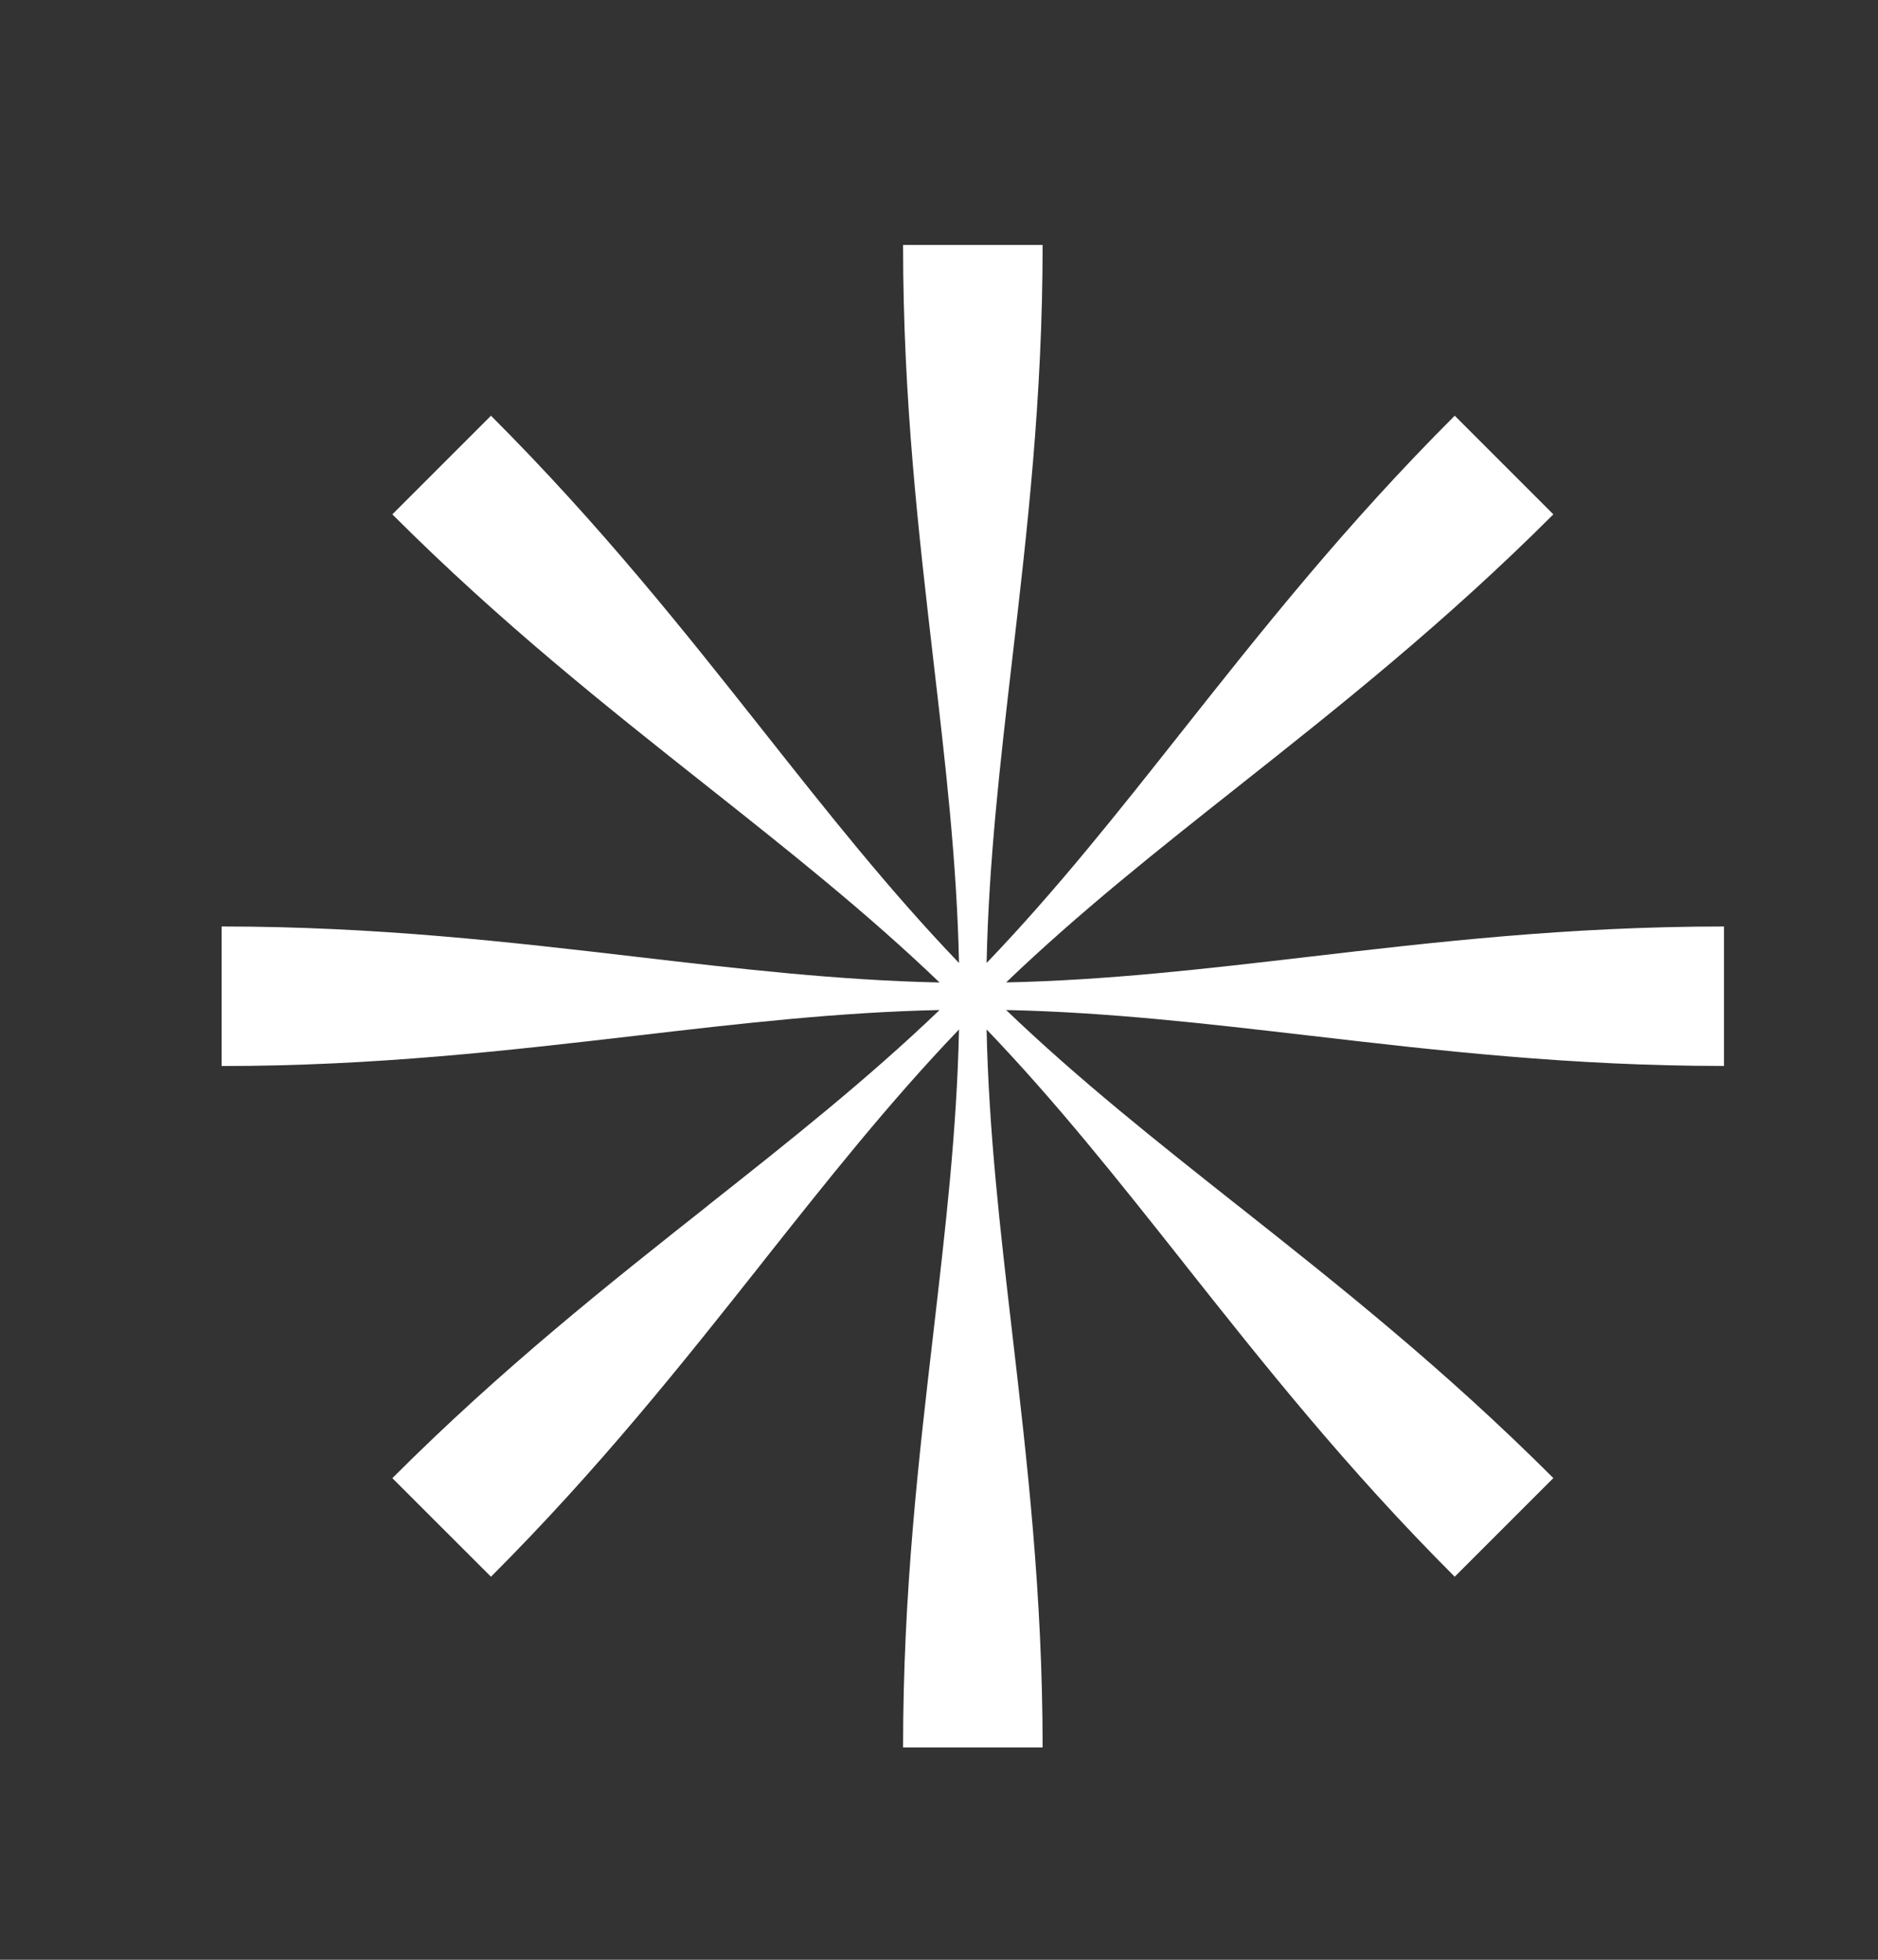 <svg xmlns="http://www.w3.org/2000/svg" width="23" height="24" viewBox="0 0 23 24" fill="none"><rect x="0" y="0" width="23" height="24" fill="#333333" stroke="none"/><path d="M11.432 8.094C11.252 6.542 11.06 4.903 11.06 3H12.769C12.769 4.881 12.578 6.518 12.397 8.072C12.25 9.338 12.109 10.549 12.083 11.793C12.941 10.898 13.691 9.949 14.477 8.955C15.447 7.73 16.47 6.436 17.816 5.091L19.024 6.299C17.693 7.629 16.402 8.652 15.175 9.623L15.174 9.624C14.175 10.414 13.219 11.171 12.322 12.031C13.561 12.005 14.762 11.865 16.021 11.718C17.573 11.537 19.212 11.346 21.114 11.346V13.054C19.233 13.054 17.596 12.864 16.043 12.683H16.041C14.776 12.536 13.565 12.395 12.322 12.369C13.216 13.226 14.164 13.976 15.157 14.762L15.159 14.763C16.384 15.732 17.678 16.756 19.024 18.101L17.816 19.309C16.485 17.979 15.463 16.687 14.492 15.461L14.49 15.458L14.488 15.455C13.698 14.458 12.943 13.504 12.083 12.607C12.109 13.851 12.25 15.062 12.397 16.328C12.578 17.882 12.769 19.519 12.769 21.4H11.06C11.06 19.497 11.252 17.858 11.433 16.306V16.304C11.579 15.046 11.719 13.845 11.745 12.607C10.886 13.504 10.131 14.458 9.341 15.455L9.339 15.458L9.337 15.461C8.366 16.687 7.343 17.979 6.013 19.309L4.805 18.102C6.151 16.756 7.445 15.733 8.67 14.764L8.671 14.762C9.665 13.976 10.613 13.226 11.507 12.369C10.263 12.396 9.052 12.536 7.786 12.684C6.232 12.864 4.596 13.055 2.714 13.055V11.346C4.617 11.346 6.256 11.538 7.808 11.719C9.066 11.866 10.268 12.005 11.507 12.032C10.609 11.171 9.653 10.414 8.654 9.623C7.427 8.652 6.135 7.629 4.805 6.299L6.013 5.091C7.358 6.436 8.382 7.73 9.351 8.955C10.137 9.949 10.887 10.898 11.745 11.793C11.719 10.555 11.579 9.354 11.432 8.096V8.094Z" fill="white"></path></svg>